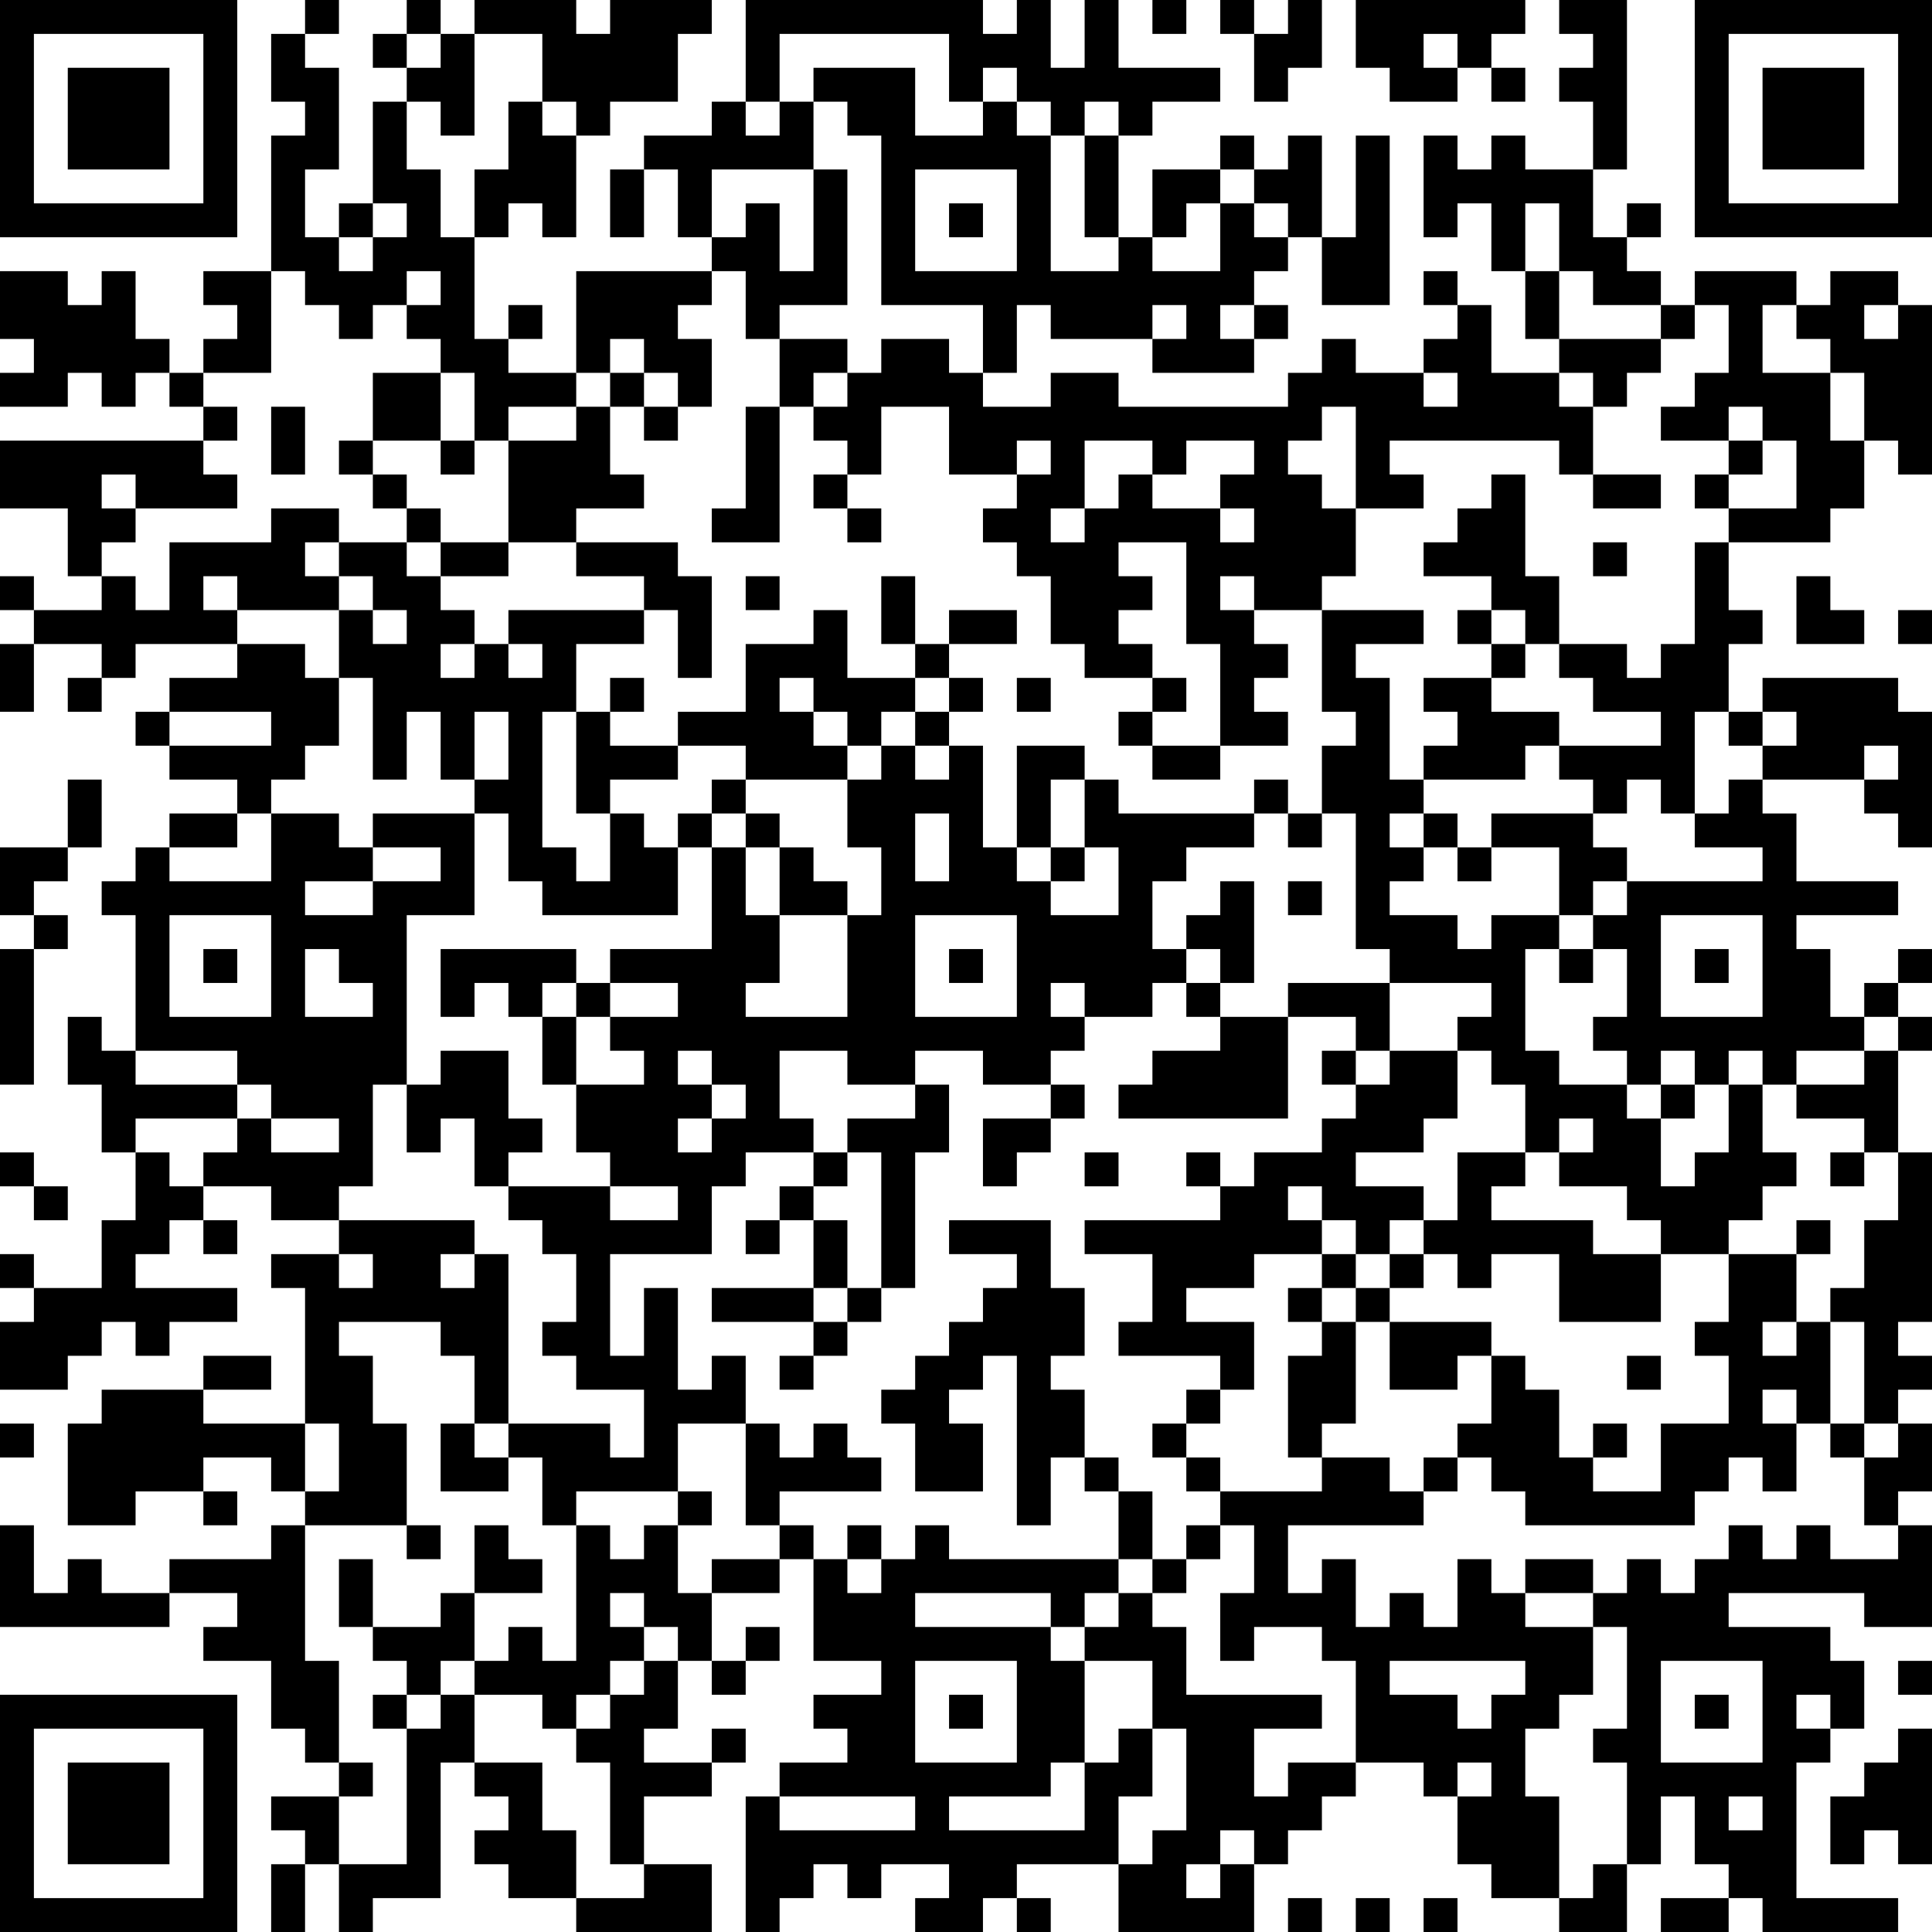 <?xml version="1.0" encoding="UTF-8"?>
<svg xmlns="http://www.w3.org/2000/svg" version="1.1" width="250" height="250" viewBox="0 0 250 250"><rect x="0" y="0" width="250" height="250" fill="#ffffff"/><g transform="scale(4.386)"><g transform="translate(0,0)"><path fill-rule="evenodd" d="M9 0L9 1L8 1L8 3L9 3L9 4L8 4L8 8L6 8L6 9L7 9L7 10L6 10L6 11L5 11L5 10L4 10L4 8L3 8L3 9L2 9L2 8L0 8L0 10L1 10L1 11L0 11L0 12L2 12L2 11L3 11L3 12L4 12L4 11L5 11L5 12L6 12L6 13L0 13L0 15L2 15L2 17L3 17L3 18L1 18L1 17L0 17L0 18L1 18L1 19L0 19L0 21L1 21L1 19L3 19L3 20L2 20L2 21L3 21L3 20L4 20L4 19L7 19L7 20L5 20L5 21L4 21L4 22L5 22L5 23L7 23L7 24L5 24L5 25L4 25L4 26L3 26L3 27L4 27L4 31L3 31L3 30L2 30L2 32L3 32L3 34L4 34L4 36L3 36L3 38L1 38L1 37L0 37L0 38L1 38L1 39L0 39L0 41L2 41L2 40L3 40L3 39L4 39L4 40L5 40L5 39L7 39L7 38L4 38L4 37L5 37L5 36L6 36L6 37L7 37L7 36L6 36L6 35L8 35L8 36L10 36L10 37L8 37L8 38L9 38L9 42L6 42L6 41L8 41L8 40L6 40L6 41L3 41L3 42L2 42L2 45L4 45L4 44L6 44L6 45L7 45L7 44L6 44L6 43L8 43L8 44L9 44L9 45L8 45L8 46L5 46L5 47L3 47L3 46L2 46L2 47L1 47L1 45L0 45L0 48L5 48L5 47L7 47L7 48L6 48L6 49L8 49L8 51L9 51L9 52L10 52L10 53L8 53L8 54L9 54L9 55L8 55L8 57L9 57L9 55L10 55L10 57L11 57L11 56L13 56L13 52L14 52L14 53L15 53L15 54L14 54L14 55L15 55L15 56L17 56L17 57L21 57L21 55L19 55L19 53L21 53L21 52L22 52L22 51L21 51L21 52L19 52L19 51L20 51L20 49L21 49L21 50L22 50L22 49L23 49L23 48L22 48L22 49L21 49L21 47L23 47L23 46L24 46L24 49L26 49L26 50L24 50L24 51L25 51L25 52L23 52L23 53L22 53L22 57L23 57L23 56L24 56L24 55L25 55L25 56L26 56L26 55L28 55L28 56L27 56L27 57L29 57L29 56L30 56L30 57L31 57L31 56L30 56L30 55L33 55L33 57L37 57L37 55L38 55L38 54L39 54L39 53L40 53L40 52L42 52L42 53L43 53L43 55L44 55L44 56L46 56L46 57L48 57L48 55L49 55L49 53L50 53L50 55L51 55L51 56L49 56L49 57L51 57L51 56L52 56L52 57L56 57L56 56L53 56L53 52L54 52L54 51L55 51L55 49L54 49L54 48L51 48L51 47L55 47L55 48L57 48L57 45L56 45L56 44L57 44L57 42L56 42L56 41L57 41L57 40L56 40L56 39L57 39L57 34L56 34L56 31L57 31L57 30L56 30L56 29L57 29L57 28L56 28L56 29L55 29L55 30L54 30L54 28L53 28L53 27L56 27L56 26L53 26L53 24L52 24L52 23L55 23L55 24L56 24L56 25L57 25L57 21L56 21L56 20L52 20L52 21L51 21L51 19L52 19L52 18L51 18L51 16L54 16L54 15L55 15L55 13L56 13L56 14L57 14L57 9L56 9L56 8L54 8L54 9L53 9L53 8L50 8L50 9L49 9L49 8L48 8L48 7L49 7L49 6L48 6L48 7L47 7L47 5L48 5L48 0L46 0L46 1L47 1L47 2L46 2L46 3L47 3L47 5L45 5L45 4L44 4L44 5L43 5L43 4L42 4L42 7L43 7L43 6L44 6L44 8L45 8L45 10L46 10L46 11L44 11L44 9L43 9L43 8L42 8L42 9L43 9L43 10L42 10L42 11L40 11L40 10L39 10L39 11L38 11L38 12L33 12L33 11L31 11L31 12L29 12L29 11L30 11L30 9L31 9L31 10L34 10L34 11L37 11L37 10L38 10L38 9L37 9L37 8L38 8L38 7L39 7L39 9L41 9L41 4L40 4L40 7L39 7L39 4L38 4L38 5L37 5L37 4L36 4L36 5L34 5L34 7L33 7L33 4L34 4L34 3L36 3L36 2L33 2L33 0L32 0L32 2L31 2L31 0L30 0L30 1L29 1L29 0L22 0L22 3L21 3L21 4L19 4L19 5L18 5L18 7L19 7L19 5L20 5L20 7L21 7L21 8L17 8L17 11L15 11L15 10L16 10L16 9L15 9L15 10L14 10L14 7L15 7L15 6L16 6L16 7L17 7L17 4L18 4L18 3L20 3L20 1L21 1L21 0L18 0L18 1L17 1L17 0L14 0L14 1L13 1L13 0L12 0L12 1L11 1L11 2L12 2L12 3L11 3L11 6L10 6L10 7L9 7L9 5L10 5L10 2L9 2L9 1L10 1L10 0ZM34 0L34 1L35 1L35 0ZM36 0L36 1L37 1L37 3L38 3L38 2L39 2L39 0L38 0L38 1L37 1L37 0ZM40 0L40 2L41 2L41 3L43 3L43 2L44 2L44 3L45 3L45 2L44 2L44 1L45 1L45 0ZM12 1L12 2L13 2L13 1ZM14 1L14 4L13 4L13 3L12 3L12 5L13 5L13 7L14 7L14 5L15 5L15 3L16 3L16 4L17 4L17 3L16 3L16 1ZM23 1L23 3L22 3L22 4L23 4L23 3L24 3L24 5L21 5L21 7L22 7L22 6L23 6L23 8L24 8L24 5L25 5L25 9L23 9L23 10L22 10L22 8L21 8L21 9L20 9L20 10L21 10L21 12L20 12L20 11L19 11L19 10L18 10L18 11L17 11L17 12L15 12L15 13L14 13L14 11L13 11L13 10L12 10L12 9L13 9L13 8L12 8L12 9L11 9L11 10L10 10L10 9L9 9L9 8L8 8L8 11L6 11L6 12L7 12L7 13L6 13L6 14L7 14L7 15L4 15L4 14L3 14L3 15L4 15L4 16L3 16L3 17L4 17L4 18L5 18L5 16L8 16L8 15L10 15L10 16L9 16L9 17L10 17L10 18L7 18L7 17L6 17L6 18L7 18L7 19L9 19L9 20L10 20L10 22L9 22L9 23L8 23L8 24L7 24L7 25L5 25L5 26L8 26L8 24L10 24L10 25L11 25L11 26L9 26L9 27L11 27L11 26L13 26L13 25L11 25L11 24L14 24L14 27L12 27L12 32L11 32L11 35L10 35L10 36L14 36L14 37L13 37L13 38L14 38L14 37L15 37L15 42L14 42L14 40L13 40L13 39L10 39L10 40L11 40L11 42L12 42L12 45L9 45L9 49L10 49L10 52L11 52L11 53L10 53L10 55L12 55L12 51L13 51L13 50L14 50L14 52L16 52L16 54L17 54L17 56L19 56L19 55L18 55L18 52L17 52L17 51L18 51L18 50L19 50L19 49L20 49L20 48L19 48L19 47L18 47L18 48L19 48L19 49L18 49L18 50L17 50L17 51L16 51L16 50L14 50L14 49L15 49L15 48L16 48L16 49L17 49L17 45L18 45L18 46L19 46L19 45L20 45L20 47L21 47L21 46L23 46L23 45L24 45L24 46L25 46L25 47L26 47L26 46L27 46L27 45L28 45L28 46L33 46L33 47L32 47L32 48L31 48L31 47L27 47L27 48L31 48L31 49L32 49L32 52L31 52L31 53L28 53L28 54L32 54L32 52L33 52L33 51L34 51L34 53L33 53L33 55L34 55L34 54L35 54L35 51L34 51L34 49L32 49L32 48L33 48L33 47L34 47L34 48L35 48L35 50L39 50L39 51L37 51L37 53L38 53L38 52L40 52L40 49L39 49L39 48L37 48L37 49L36 49L36 47L37 47L37 45L36 45L36 44L39 44L39 43L41 43L41 44L42 44L42 45L38 45L38 47L39 47L39 46L40 46L40 48L41 48L41 47L42 47L42 48L43 48L43 46L44 46L44 47L45 47L45 48L47 48L47 50L46 50L46 51L45 51L45 53L46 53L46 56L47 56L47 55L48 55L48 52L47 52L47 51L48 51L48 48L47 48L47 47L48 47L48 46L49 46L49 47L50 47L50 46L51 46L51 45L52 45L52 46L53 46L53 45L54 45L54 46L56 46L56 45L55 45L55 43L56 43L56 42L55 42L55 39L54 39L54 38L55 38L55 36L56 36L56 34L55 34L55 33L53 33L53 32L55 32L55 31L56 31L56 30L55 30L55 31L53 31L53 32L52 32L52 31L51 31L51 32L50 32L50 31L49 31L49 32L48 32L48 31L47 31L47 30L48 30L48 28L47 28L47 27L48 27L48 26L52 26L52 25L50 25L50 24L51 24L51 23L52 23L52 22L53 22L53 21L52 21L52 22L51 22L51 21L50 21L50 24L49 24L49 23L48 23L48 24L47 24L47 23L46 23L46 22L49 22L49 21L47 21L47 20L46 20L46 19L48 19L48 20L49 20L49 19L50 19L50 16L51 16L51 15L53 15L53 13L52 13L52 12L51 12L51 13L49 13L49 12L50 12L50 11L51 11L51 9L50 9L50 10L49 10L49 9L47 9L47 8L46 8L46 6L45 6L45 8L46 8L46 10L49 10L49 11L48 11L48 12L47 12L47 11L46 11L46 12L47 12L47 14L46 14L46 13L41 13L41 14L42 14L42 15L40 15L40 12L39 12L39 13L38 13L38 14L39 14L39 15L40 15L40 17L39 17L39 18L37 18L37 17L36 17L36 18L37 18L37 19L38 19L38 20L37 20L37 21L38 21L38 22L36 22L36 19L35 19L35 16L33 16L33 17L34 17L34 18L33 18L33 19L34 19L34 20L32 20L32 19L31 19L31 17L30 17L30 16L29 16L29 15L30 15L30 14L31 14L31 13L30 13L30 14L28 14L28 12L26 12L26 14L25 14L25 13L24 13L24 12L25 12L25 11L26 11L26 10L28 10L28 11L29 11L29 9L26 9L26 4L25 4L25 3L24 3L24 2L27 2L27 4L29 4L29 3L30 3L30 4L31 4L31 8L33 8L33 7L32 7L32 4L33 4L33 3L32 3L32 4L31 4L31 3L30 3L30 2L29 2L29 3L28 3L28 1ZM42 1L42 2L43 2L43 1ZM27 5L27 8L30 8L30 5ZM36 5L36 6L35 6L35 7L34 7L34 8L36 8L36 6L37 6L37 7L38 7L38 6L37 6L37 5ZM11 6L11 7L10 7L10 8L11 8L11 7L12 7L12 6ZM28 6L28 7L29 7L29 6ZM34 9L34 10L35 10L35 9ZM36 9L36 10L37 10L37 9ZM52 9L52 11L54 11L54 13L55 13L55 11L54 11L54 10L53 10L53 9ZM55 9L55 10L56 10L56 9ZM23 10L23 12L22 12L22 15L21 15L21 16L23 16L23 12L24 12L24 11L25 11L25 10ZM11 11L11 13L10 13L10 14L11 14L11 15L12 15L12 16L10 16L10 17L11 17L11 18L10 18L10 20L11 20L11 23L12 23L12 21L13 21L13 23L14 23L14 24L15 24L15 26L16 26L16 27L20 27L20 25L21 25L21 28L18 28L18 29L17 29L17 28L13 28L13 30L14 30L14 29L15 29L15 30L16 30L16 32L17 32L17 34L18 34L18 35L15 35L15 34L16 34L16 33L15 33L15 31L13 31L13 32L12 32L12 34L13 34L13 33L14 33L14 35L15 35L15 36L16 36L16 37L17 37L17 39L16 39L16 40L17 40L17 41L19 41L19 43L18 43L18 42L15 42L15 43L14 43L14 42L13 42L13 44L15 44L15 43L16 43L16 45L17 45L17 44L20 44L20 45L21 45L21 44L20 44L20 42L22 42L22 45L23 45L23 44L26 44L26 43L25 43L25 42L24 42L24 43L23 43L23 42L22 42L22 40L21 40L21 41L20 41L20 38L19 38L19 40L18 40L18 37L21 37L21 35L22 35L22 34L24 34L24 35L23 35L23 36L22 36L22 37L23 37L23 36L24 36L24 38L21 38L21 39L24 39L24 40L23 40L23 41L24 41L24 40L25 40L25 39L26 39L26 38L27 38L27 34L28 34L28 32L27 32L27 31L29 31L29 32L31 32L31 33L29 33L29 35L30 35L30 34L31 34L31 33L32 33L32 32L31 32L31 31L32 31L32 30L34 30L34 29L35 29L35 30L36 30L36 31L34 31L34 32L33 32L33 33L38 33L38 30L40 30L40 31L39 31L39 32L40 32L40 33L39 33L39 34L37 34L37 35L36 35L36 34L35 34L35 35L36 35L36 36L32 36L32 37L34 37L34 39L33 39L33 40L36 40L36 41L35 41L35 42L34 42L34 43L35 43L35 44L36 44L36 43L35 43L35 42L36 42L36 41L37 41L37 39L35 39L35 38L37 38L37 37L39 37L39 38L38 38L38 39L39 39L39 40L38 40L38 43L39 43L39 42L40 42L40 39L41 39L41 41L43 41L43 40L44 40L44 42L43 42L43 43L42 43L42 44L43 44L43 43L44 43L44 44L45 44L45 45L50 45L50 44L51 44L51 43L52 43L52 44L53 44L53 42L54 42L54 43L55 43L55 42L54 42L54 39L53 39L53 37L54 37L54 36L53 36L53 37L51 37L51 36L52 36L52 35L53 35L53 34L52 34L52 32L51 32L51 34L50 34L50 35L49 35L49 33L50 33L50 32L49 32L49 33L48 33L48 32L46 32L46 31L45 31L45 28L46 28L46 29L47 29L47 28L46 28L46 27L47 27L47 26L48 26L48 25L47 25L47 24L44 24L44 25L43 25L43 24L42 24L42 23L45 23L45 22L46 22L46 21L44 21L44 20L45 20L45 19L46 19L46 17L45 17L45 14L44 14L44 15L43 15L43 16L42 16L42 17L44 17L44 18L43 18L43 19L44 19L44 20L42 20L42 21L43 21L43 22L42 22L42 23L41 23L41 20L40 20L40 19L42 19L42 18L39 18L39 21L40 21L40 22L39 22L39 24L38 24L38 23L37 23L37 24L33 24L33 23L32 23L32 22L30 22L30 25L29 25L29 22L28 22L28 21L29 21L29 20L28 20L28 19L30 19L30 18L28 18L28 19L27 19L27 17L26 17L26 19L27 19L27 20L25 20L25 18L24 18L24 19L22 19L22 21L20 21L20 22L18 22L18 21L19 21L19 20L18 20L18 21L17 21L17 19L19 19L19 18L20 18L20 20L21 20L21 17L20 17L20 16L17 16L17 15L19 15L19 14L18 14L18 12L19 12L19 13L20 13L20 12L19 12L19 11L18 11L18 12L17 12L17 13L15 13L15 16L13 16L13 15L12 15L12 14L11 14L11 13L13 13L13 14L14 14L14 13L13 13L13 11ZM42 11L42 12L43 12L43 11ZM8 12L8 14L9 14L9 12ZM32 13L32 15L31 15L31 16L32 16L32 15L33 15L33 14L34 14L34 15L36 15L36 16L37 16L37 15L36 15L36 14L37 14L37 13L35 13L35 14L34 14L34 13ZM51 13L51 14L50 14L50 15L51 15L51 14L52 14L52 13ZM24 14L24 15L25 15L25 16L26 16L26 15L25 15L25 14ZM47 14L47 15L49 15L49 14ZM12 16L12 17L13 17L13 18L14 18L14 19L13 19L13 20L14 20L14 19L15 19L15 20L16 20L16 19L15 19L15 18L19 18L19 17L17 17L17 16L15 16L15 17L13 17L13 16ZM47 16L47 17L48 17L48 16ZM22 17L22 18L23 18L23 17ZM53 17L53 19L55 19L55 18L54 18L54 17ZM11 18L11 19L12 19L12 18ZM44 18L44 19L45 19L45 18ZM56 18L56 19L57 19L57 18ZM23 20L23 21L24 21L24 22L25 22L25 23L22 23L22 22L20 22L20 23L18 23L18 24L17 24L17 21L16 21L16 25L17 25L17 26L18 26L18 24L19 24L19 25L20 25L20 24L21 24L21 25L22 25L22 27L23 27L23 29L22 29L22 30L25 30L25 27L26 27L26 25L25 25L25 23L26 23L26 22L27 22L27 23L28 23L28 22L27 22L27 21L28 21L28 20L27 20L27 21L26 21L26 22L25 22L25 21L24 21L24 20ZM30 20L30 21L31 21L31 20ZM34 20L34 21L33 21L33 22L34 22L34 23L36 23L36 22L34 22L34 21L35 21L35 20ZM5 21L5 22L8 22L8 21ZM14 21L14 23L15 23L15 21ZM55 22L55 23L56 23L56 22ZM2 23L2 25L0 25L0 27L1 27L1 28L0 28L0 32L1 32L1 28L2 28L2 27L1 27L1 26L2 26L2 25L3 25L3 23ZM21 23L21 24L22 24L22 25L23 25L23 27L25 27L25 26L24 26L24 25L23 25L23 24L22 24L22 23ZM31 23L31 25L30 25L30 26L31 26L31 27L33 27L33 25L32 25L32 23ZM27 24L27 26L28 26L28 24ZM37 24L37 25L35 25L35 26L34 26L34 28L35 28L35 29L36 29L36 30L38 30L38 29L41 29L41 31L40 31L40 32L41 32L41 31L43 31L43 33L42 33L42 34L40 34L40 35L42 35L42 36L41 36L41 37L40 37L40 36L39 36L39 35L38 35L38 36L39 36L39 37L40 37L40 38L39 38L39 39L40 39L40 38L41 38L41 39L44 39L44 40L45 40L45 41L46 41L46 43L47 43L47 44L49 44L49 42L51 42L51 40L50 40L50 39L51 39L51 37L49 37L49 36L48 36L48 35L46 35L46 34L47 34L47 33L46 33L46 34L45 34L45 32L44 32L44 31L43 31L43 30L44 30L44 29L41 29L41 28L40 28L40 24L39 24L39 25L38 25L38 24ZM41 24L41 25L42 25L42 26L41 26L41 27L43 27L43 28L44 28L44 27L46 27L46 25L44 25L44 26L43 26L43 25L42 25L42 24ZM31 25L31 26L32 26L32 25ZM36 26L36 27L35 27L35 28L36 28L36 29L37 29L37 26ZM38 26L38 27L39 27L39 26ZM5 27L5 30L8 30L8 27ZM27 27L27 30L30 30L30 27ZM49 27L49 30L52 30L52 27ZM6 28L6 29L7 29L7 28ZM9 28L9 30L11 30L11 29L10 29L10 28ZM28 28L28 29L29 29L29 28ZM50 28L50 29L51 29L51 28ZM16 29L16 30L17 30L17 32L19 32L19 31L18 31L18 30L20 30L20 29L18 29L18 30L17 30L17 29ZM31 29L31 30L32 30L32 29ZM4 31L4 32L7 32L7 33L4 33L4 34L5 34L5 35L6 35L6 34L7 34L7 33L8 33L8 34L10 34L10 33L8 33L8 32L7 32L7 31ZM20 31L20 32L21 32L21 33L20 33L20 34L21 34L21 33L22 33L22 32L21 32L21 31ZM23 31L23 33L24 33L24 34L25 34L25 35L24 35L24 36L25 36L25 38L24 38L24 39L25 39L25 38L26 38L26 34L25 34L25 33L27 33L27 32L25 32L25 31ZM0 34L0 35L1 35L1 36L2 36L2 35L1 35L1 34ZM32 34L32 35L33 35L33 34ZM43 34L43 36L42 36L42 37L41 37L41 38L42 38L42 37L43 37L43 38L44 38L44 37L46 37L46 39L49 39L49 37L47 37L47 36L44 36L44 35L45 35L45 34ZM54 34L54 35L55 35L55 34ZM18 35L18 36L20 36L20 35ZM28 36L28 37L30 37L30 38L29 38L29 39L28 39L28 40L27 40L27 41L26 41L26 42L27 42L27 44L29 44L29 42L28 42L28 41L29 41L29 40L30 40L30 45L31 45L31 43L32 43L32 44L33 44L33 46L34 46L34 47L35 47L35 46L36 46L36 45L35 45L35 46L34 46L34 44L33 44L33 43L32 43L32 41L31 41L31 40L32 40L32 38L31 38L31 36ZM10 37L10 38L11 38L11 37ZM52 39L52 40L53 40L53 39ZM48 40L48 41L49 41L49 40ZM52 41L52 42L53 42L53 41ZM0 42L0 43L1 43L1 42ZM9 42L9 44L10 44L10 42ZM47 42L47 43L48 43L48 42ZM12 45L12 46L13 46L13 45ZM14 45L14 47L13 47L13 48L11 48L11 46L10 46L10 48L11 48L11 49L12 49L12 50L11 50L11 51L12 51L12 50L13 50L13 49L14 49L14 47L16 47L16 46L15 46L15 45ZM25 45L25 46L26 46L26 45ZM45 46L45 47L47 47L47 46ZM27 49L27 52L30 52L30 49ZM41 49L41 50L43 50L43 51L44 51L44 50L45 50L45 49ZM49 49L49 52L52 52L52 49ZM56 49L56 50L57 50L57 49ZM28 50L28 51L29 51L29 50ZM50 50L50 51L51 51L51 50ZM53 50L53 51L54 51L54 50ZM56 51L56 52L55 52L55 53L54 53L54 55L55 55L55 54L56 54L56 55L57 55L57 51ZM43 52L43 53L44 53L44 52ZM23 53L23 54L27 54L27 53ZM51 53L51 54L52 54L52 53ZM36 54L36 55L35 55L35 56L36 56L36 55L37 55L37 54ZM38 56L38 57L39 57L39 56ZM40 56L40 57L41 57L41 56ZM42 56L42 57L43 57L43 56ZM0 0L0 7L7 7L7 0ZM1 1L1 6L6 6L6 1ZM2 2L2 5L5 5L5 2ZM50 0L50 7L57 7L57 0ZM51 1L51 6L56 6L56 1ZM52 2L52 5L55 5L55 2ZM0 50L0 57L7 57L7 50ZM1 51L1 56L6 56L6 51ZM2 52L2 55L5 55L5 52Z" fill="#000000"/></g></g></svg>
